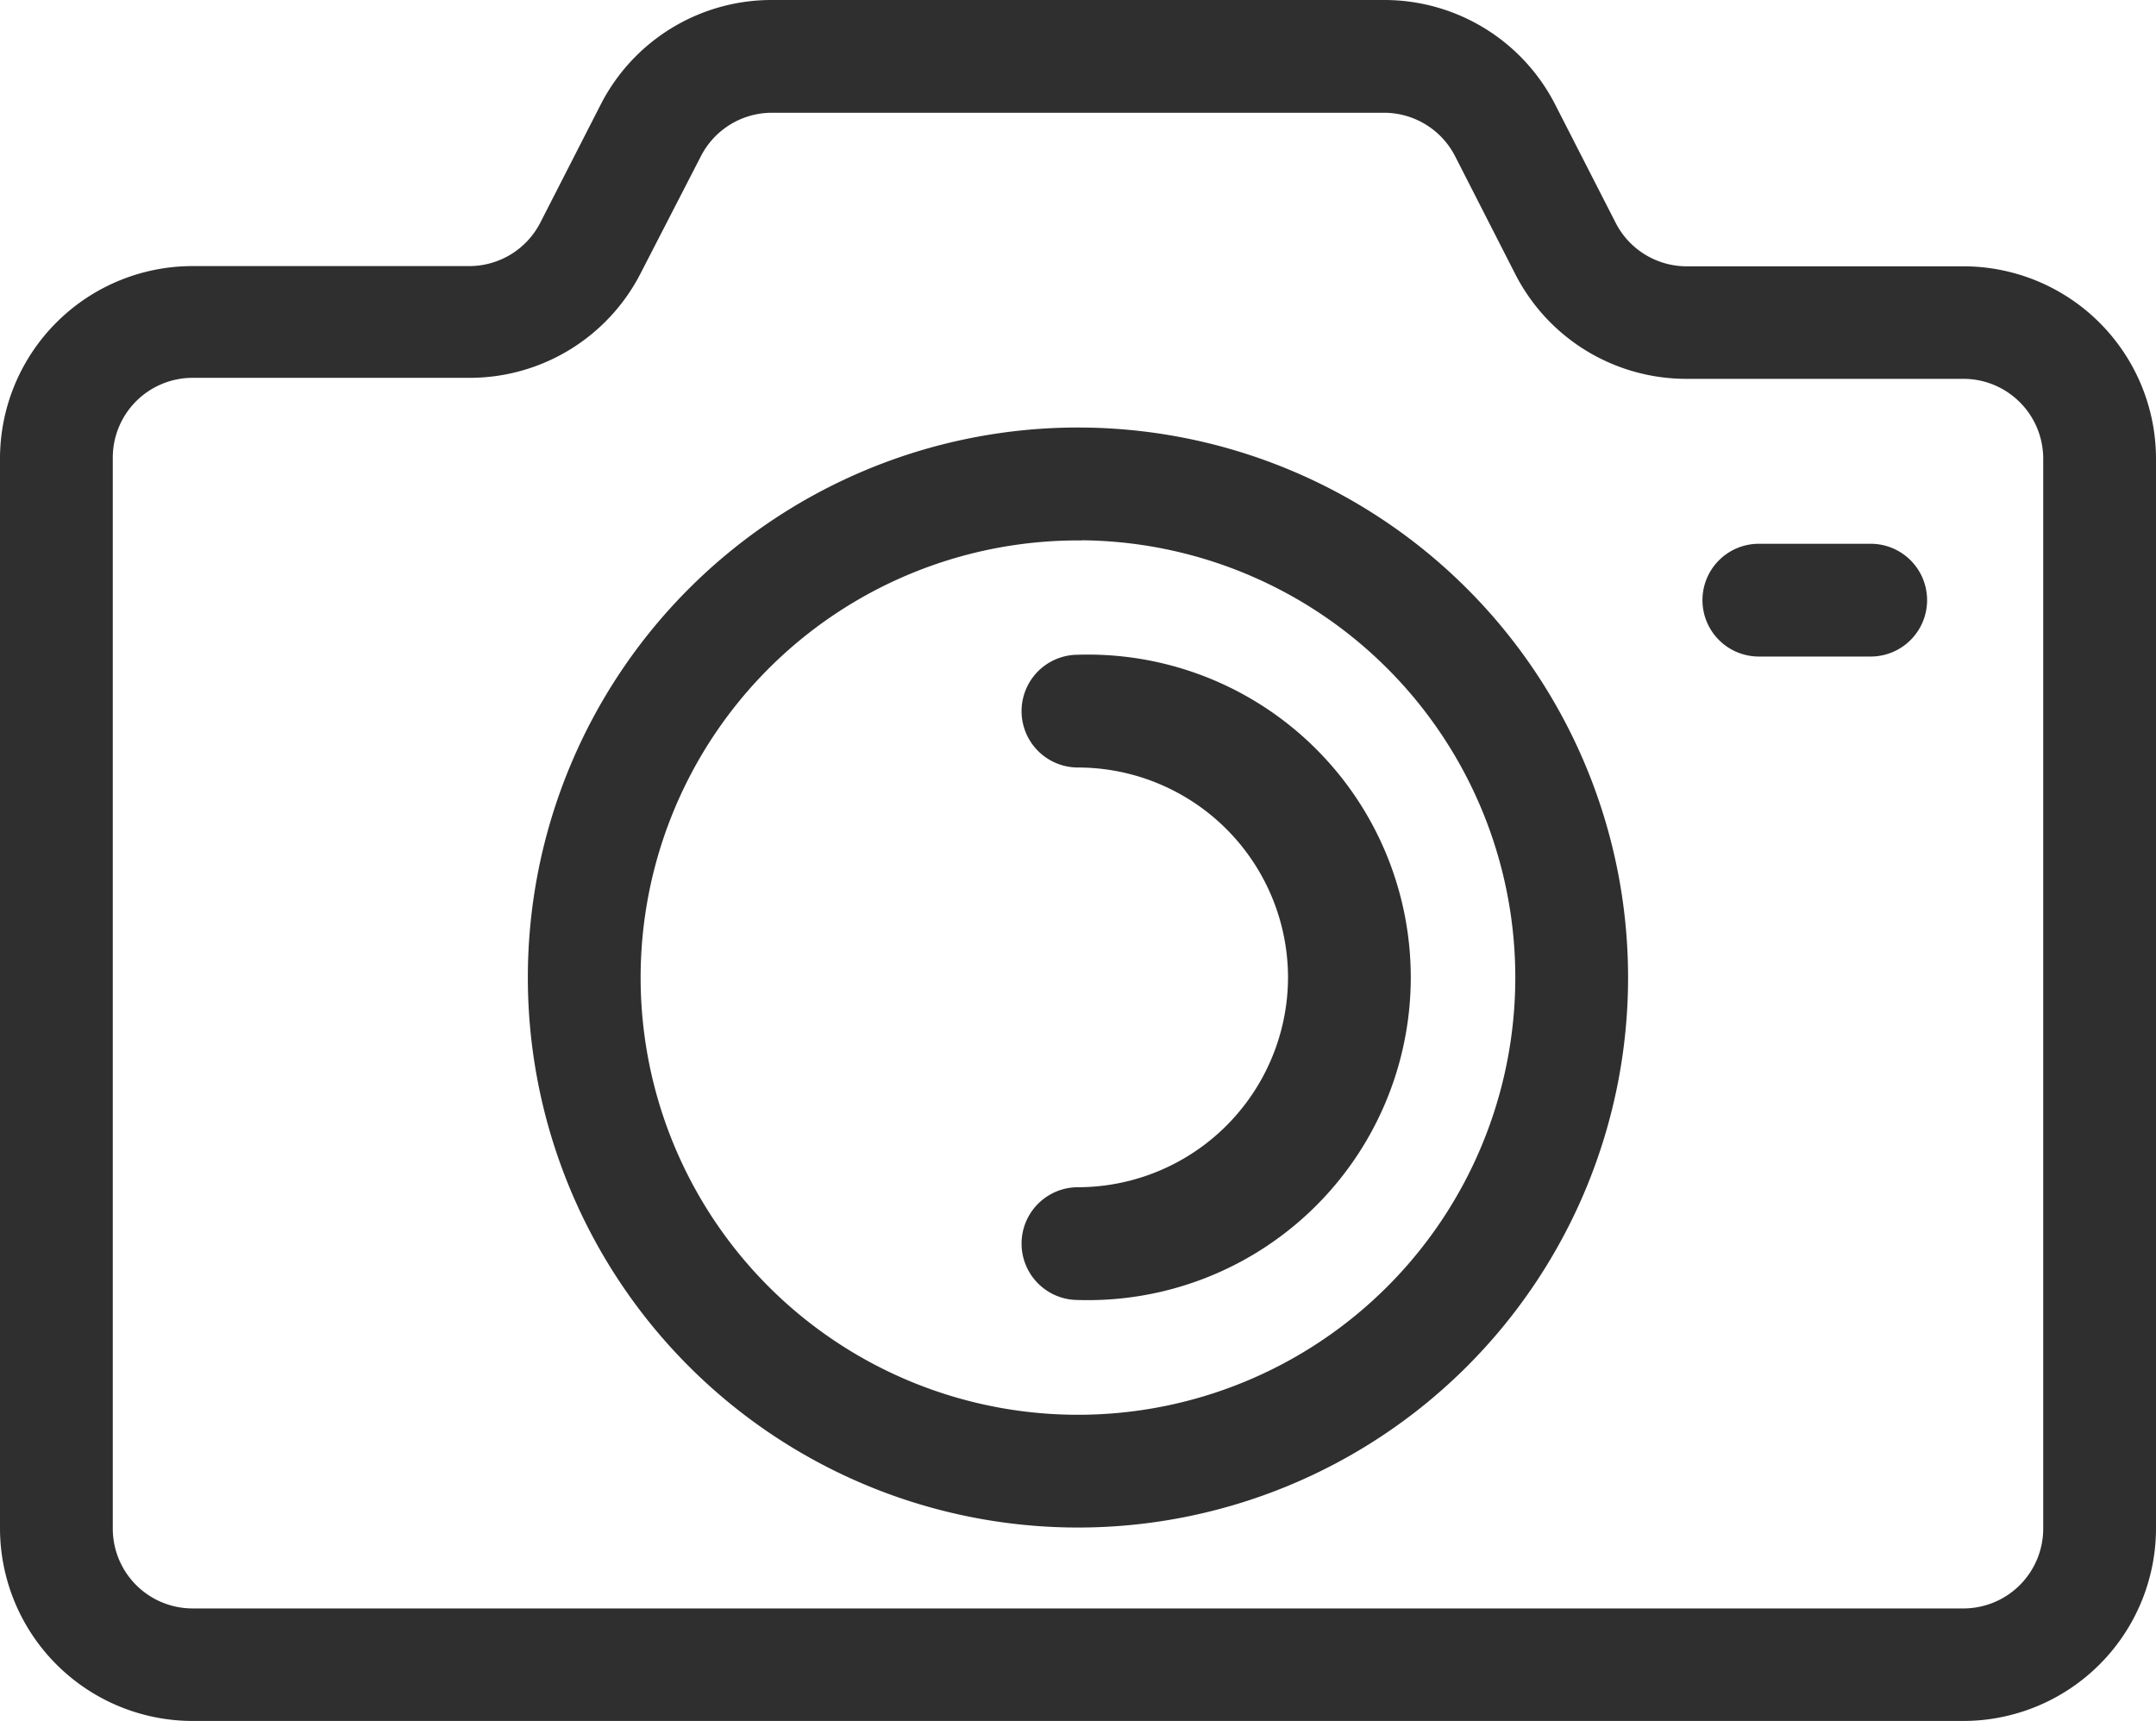 <svg xmlns="http://www.w3.org/2000/svg" width="27.681" height="22.1" viewBox="0 0 27.681 22.1">
  <g id="noun-camera-6086487" transform="translate(-7.03 -15.31)">
    <g id="_1" data-name="1" transform="translate(7.08 15.36)">
      <path id="Path_87" data-name="Path 87" d="M9.5,37.36H32.241a2.426,2.426,0,0,0,2.42-2.423V21.2a2.423,2.423,0,0,0-2.42-2.42H28.686a1.075,1.075,0,0,1-.957-.586l-.772-1.51A2.413,2.413,0,0,0,24.8,15.36H16.941a2.413,2.413,0,0,0-2.157,1.321l-.772,1.51a1.075,1.075,0,0,1-.957.586H9.5A2.423,2.423,0,0,0,7.08,21.2v13.74A2.426,2.426,0,0,0,9.5,37.36ZM8.428,21.184A1.075,1.075,0,0,1,9.5,20.112h3.555a2.416,2.416,0,0,0,2.157-1.318l.772-1.5a1.075,1.075,0,0,1,.957-.586H24.8a1.075,1.075,0,0,1,.957.586l.772,1.513h0a2.416,2.416,0,0,0,2.157,1.318h3.555A1.075,1.075,0,0,1,33.313,21.2v13.74a1.075,1.075,0,0,1-1.072,1.075H9.5a1.075,1.075,0,0,1-1.072-1.075ZM20.87,34.876a7.013,7.013,0,1,0-7.013-7.013A7.013,7.013,0,0,0,20.87,34.876Zm0-12.678a5.665,5.665,0,1,1-5.665,5.665A5.665,5.665,0,0,1,20.87,22.2Zm2.747,5.665a2.75,2.75,0,0,0-2.747-2.747.674.674,0,0,1,0-1.348,4.095,4.095,0,1,1,0,8.186.674.674,0,0,1,0-1.348A2.75,2.75,0,0,0,23.617,27.863Zm5.321-4.846a.674.674,0,0,1,.674-.674h1.436a.674.674,0,1,1,0,1.348H29.612A.674.674,0,0,1,28.938,23.017Z" transform="translate(-7.08 -15.36)" fill="#2f2f2f" stroke="#2f2f2f" stroke-width="0.1"/>
    </g>
  </g>
</svg>
